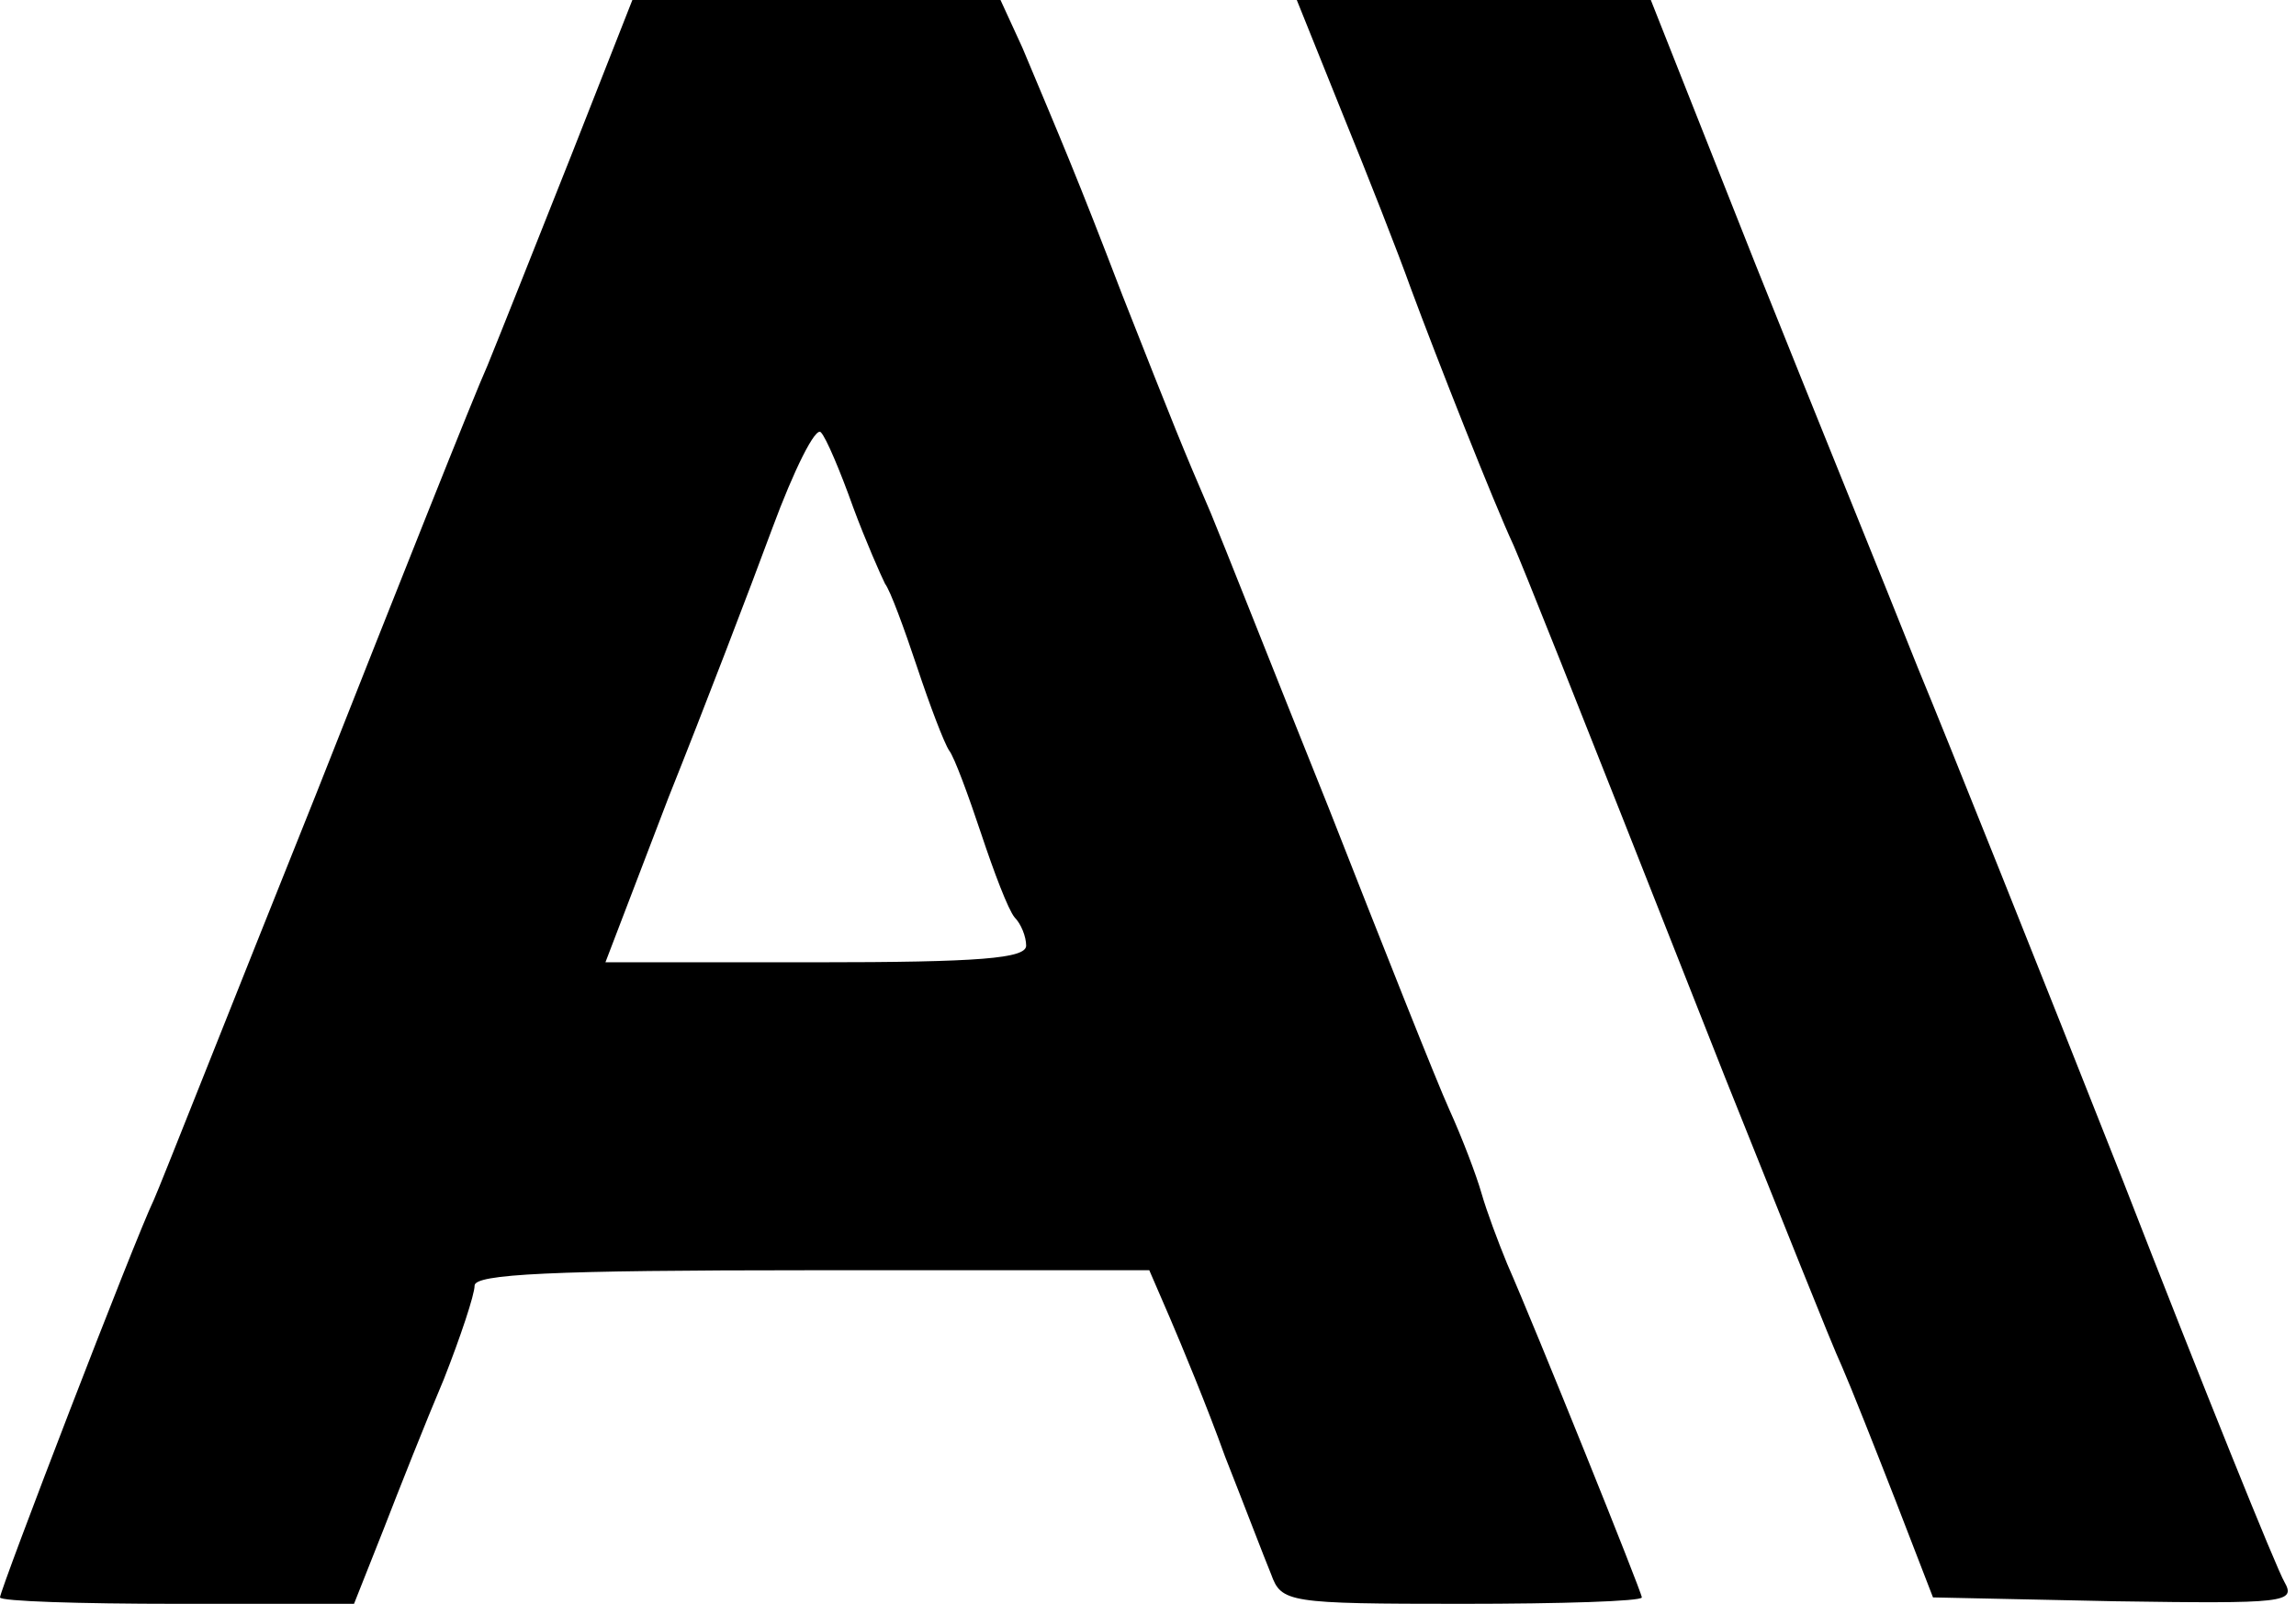 <?xml version="1.0" standalone="no"?>
<!DOCTYPE svg PUBLIC "-//W3C//DTD SVG 20010904//EN"
 "http://www.w3.org/TR/2001/REC-SVG-20010904/DTD/svg10.dtd">
<svg version="1.0" xmlns="http://www.w3.org/2000/svg"
 width="179pt" height="125pt" viewBox="0 0 179 125"
 preserveAspectRatio="xMidYMid meet">

<g transform="translate(0,125) scale(0.1,-0.1)"
 stroke="none">
<path d="M445 1128 c-27 -68 -56 -141 -65 -163 -10 -22 -70 -173 -134 -335
-65 -162 -121 -304 -126 -315 -15 -31 -120 -304 -120 -310 0 -3 62 -5 138 -5
l138 0 23 58 c12 31 33 84 47 117 13 33 24 66 24 73 0 9 59 12 263 12 l263 0
16 -37 c9 -21 29 -69 43 -108 15 -38 31 -80 36 -92 8 -22 13 -23 149 -23 77 0
140 2 140 5 0 4 -83 210 -105 260 -7 17 -16 41 -20 55 -4 14 -15 43 -25 65
-10 22 -52 128 -94 235 -43 107 -84 211 -92 230 -22 51 -28 66 -69 170 -36 94
-47 119 -78 193 l-17 37 -144 0 -143 0 -48 -122z m220 -273 c10 -27 22 -54 25
-60 4 -5 15 -35 25 -65 10 -30 21 -59 25 -65 4 -5 15 -35 25 -65 10 -30 21
-59 26 -65 5 -5 9 -15 9 -22 0 -10 -36 -13 -164 -13 l-164 0 49 128 c28 70 64
164 81 210 17 46 34 80 38 75 4 -4 15 -30 25 -58z"/>
<path d="M1046 1163 c20 -49 44 -110 54 -138 20 -54 65 -168 80 -200 9 -21 34
-83 165 -415 43 -107 83 -208 91 -225 7 -16 26 -64 42 -105 l29 -75 142 -3
c133 -2 141 -1 132 15 -6 10 -63 151 -126 313 -64 162 -136 342 -160 400 -23
58 -80 198 -126 313 l-82 207 -138 0 -138 0 35 -87z"/>
</g>
</svg>
